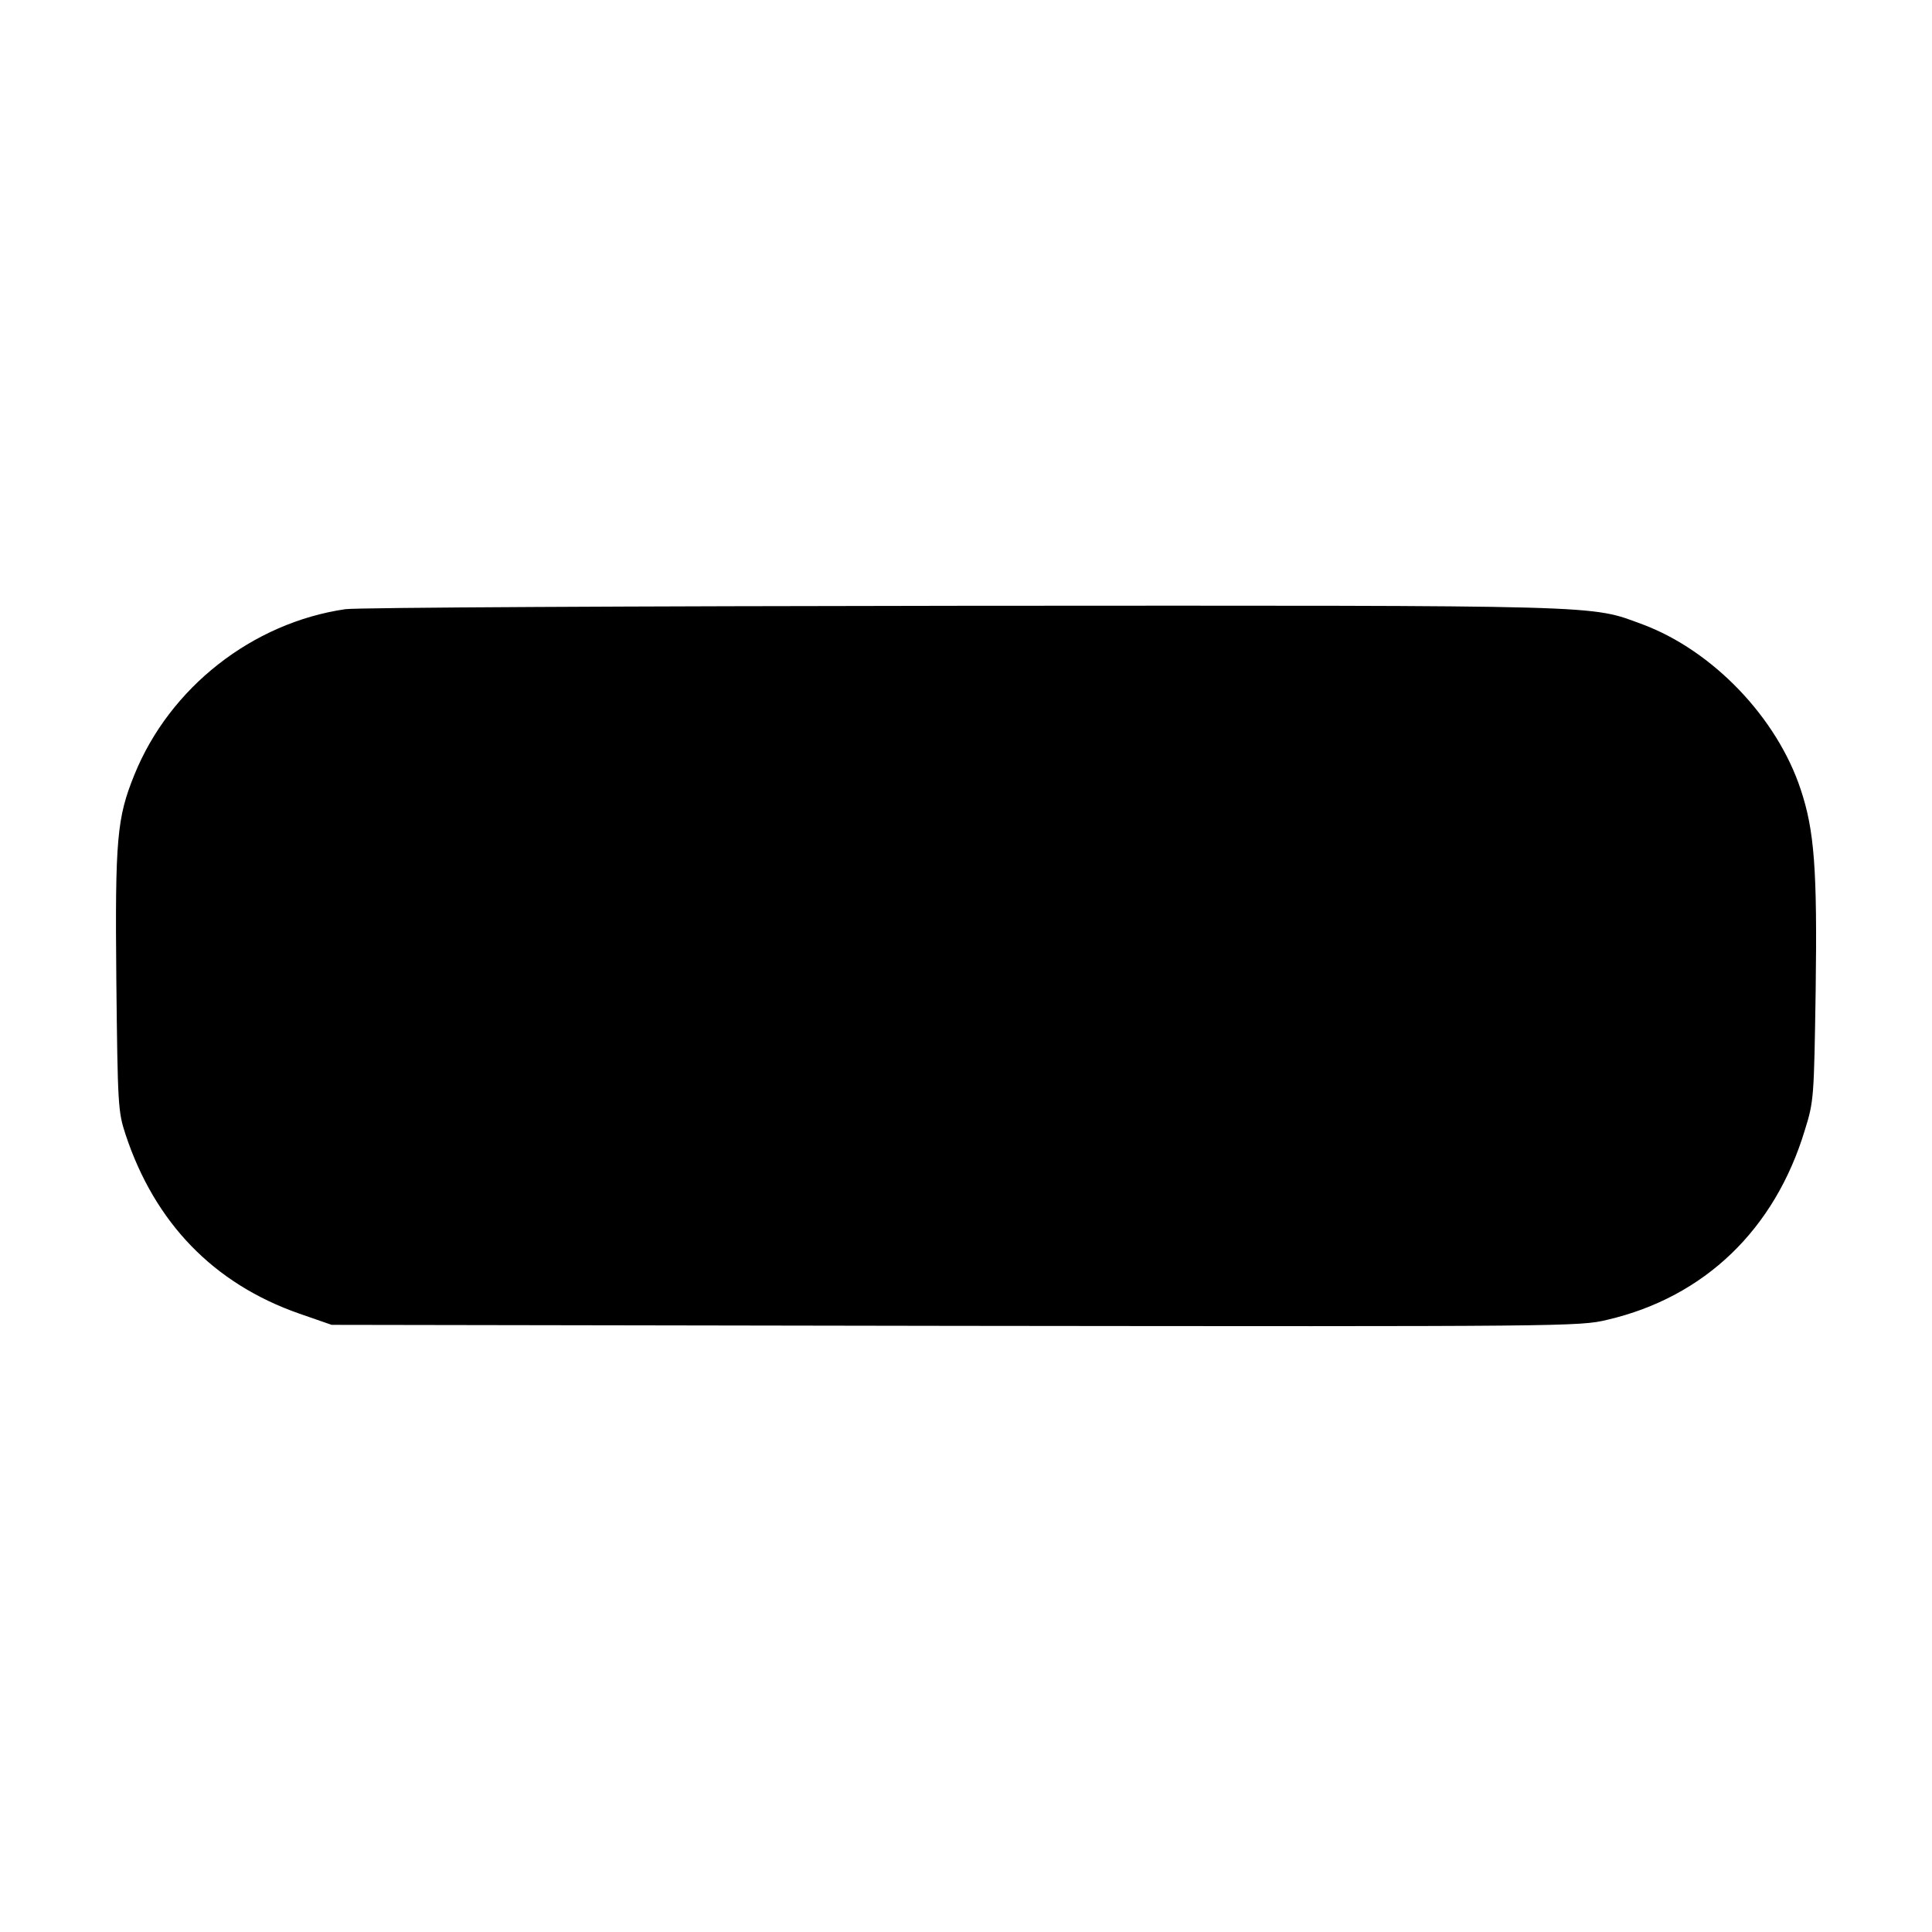 <?xml version="1.0" standalone="no"?>
<!DOCTYPE svg PUBLIC "-//W3C//DTD SVG 20010904//EN"
 "http://www.w3.org/TR/2001/REC-SVG-20010904/DTD/svg10.dtd">
<svg version="1.0" xmlns="http://www.w3.org/2000/svg"
 width="568pt" height="568pt" viewBox="0 0 568 568"
 preserveAspectRatio="xMidYMid meet">
<g transform="translate(0,568) scale(0.1,-0.1)"
fill="#000000" stroke="none">
<path d="M1015 3889 c-273 -40 -516 -230 -620 -487 -51 -126 -57 -187 -53
-603 4 -369 5 -387 27 -454 86 -260 259 -439 511 -527 l95 -33 1834 -3 c1798
-2 1835 -2 1917 18 286 67 492 266 580 557 27 86 27 96 32 411 5 358 -4 471
-44 591 -70 212 -259 408 -464 485 -158 58 -83 56 -1999 55 -966 -1 -1783 -5
-1816 -10z"/>
</g>
</svg>
